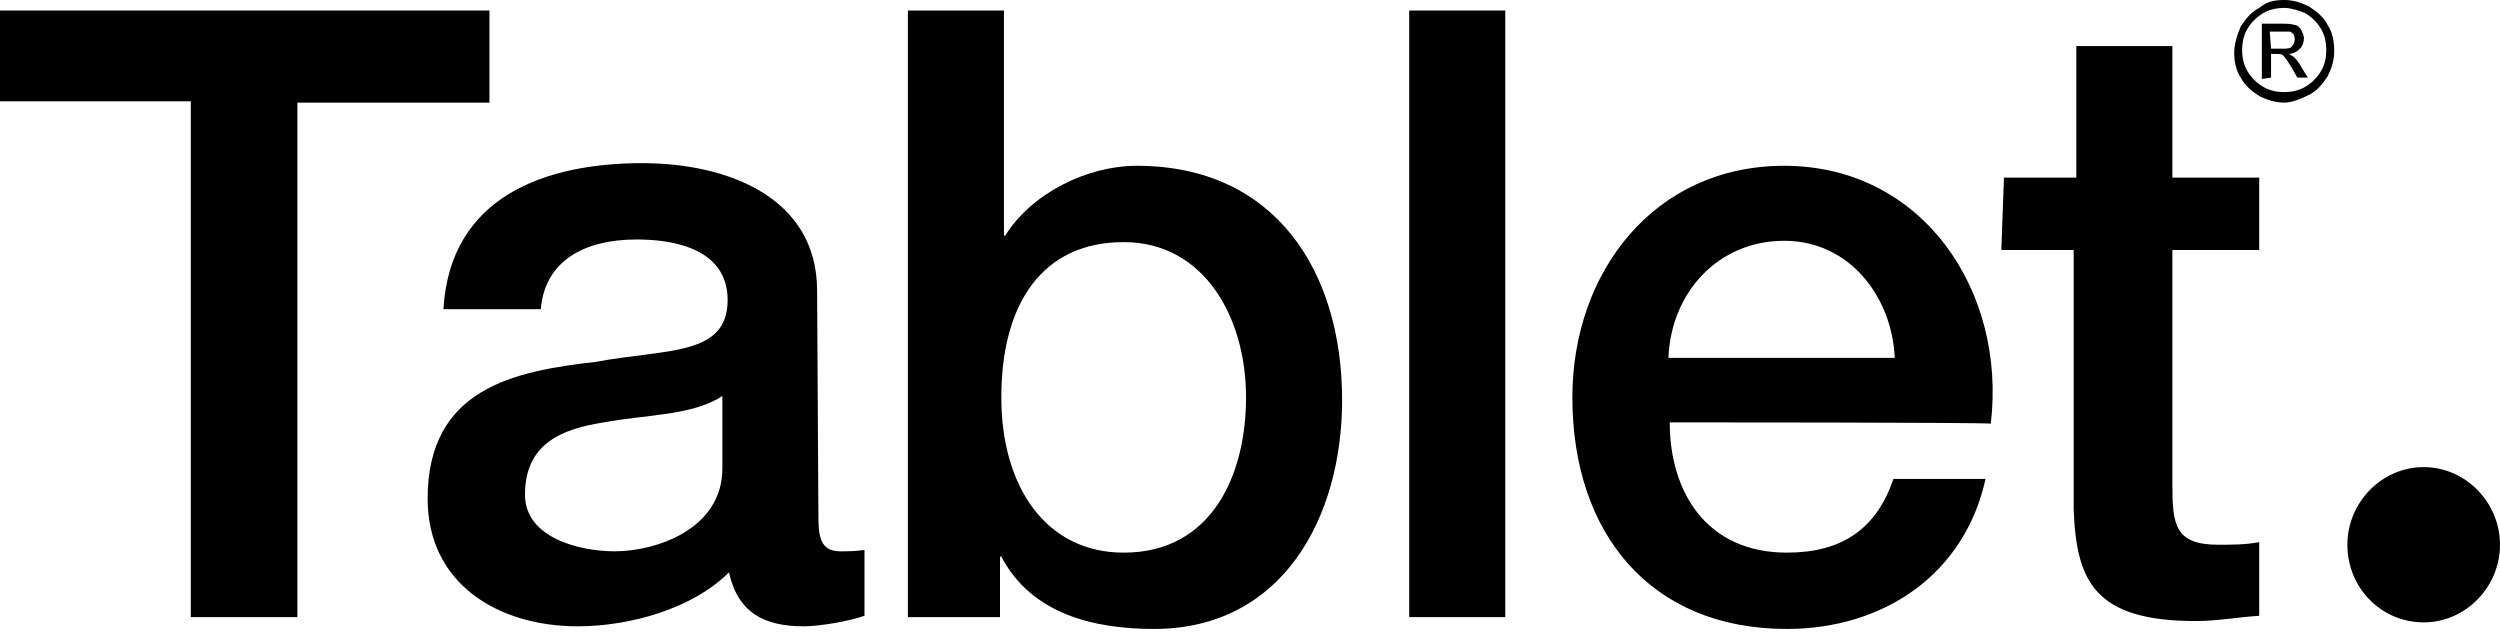 <svg xmlns="http://www.w3.org/2000/svg" width="190" height="48" viewBox="0 0 190 48">
  <g fill="none" fill-rule="evenodd" transform="translate(-20 -91)">
    <rect width="230" height="230"/>
    <g fill="#000" fill-rule="nonzero" transform="translate(20 91)">
      <polygon points="0 .8 37.2 .8 37.2 7.8 22.6 7.8 22.6 46.9 14.5 46.9 14.5 7.7 0 7.7"/>
      <path d="M62.2 39.4C62.2 41.2 62.6 41.9 63.9 41.9 64.4 41.9 64.9 41.9 65.7 41.8L65.7 46.8C64.6 47.2 62.3 47.6 61.1 47.6 58.1 47.6 56.1 46.6 55.4 43.5 52.6 46.3 47.8 47.6 43.9 47.6 37.9 47.6 32.5 44.4 32.5 37.9 32.5 29.5 39.1 28.2 45.3 27.5 50.6 26.5 55.3 27.1 55.3 22.8 55.3 19 51.4 18.2 48.4 18.2 44.3 18.2 41.4 19.9 41.1 23.5L33.7 23.5C34.2 14.9 41.5 12.4 48.8 12.4 55.3 12.4 62.1 15 62.1 22.1L62.2 39.4 62.2 39.4zM54.9 30.1C52.6 31.6 49.1 31.5 45.9 32.1 42.7 32.6 39.9 33.7 39.9 37.6 39.9 40.9 44.1 41.9 46.7 41.9 49.9 41.9 54.9 40.2 54.9 35.6L54.9 30.1 54.9 30.1zM69 .8L76.3.8 76.3 17.9 76.4 17.9C78.4 14.7 82.6 12.6 86.4 12.6 96.9 12.6 102 20.6 102 30.4 102 39.3 97.5 47.8 87.7 47.8 83.2 47.8 78.4 46.7 76.1 42.3L76 42.3 76 46.9 69 46.9 69 .8zM85.4 18.4C79.2 18.4 76.1 23.1 76.1 30.2 76.1 37 79.5 42 85.4 42 92.1 42 94.7 36.1 94.7 30.2 94.7 24.1 91.5 18.4 85.4 18.4z"/>
      <polygon points="107.1 .8 114.4 .8 114.4 46.9 107.1 46.9"/>
      <path d="M126.9 32.1C126.9 37.4 129.7 42 135.8 42 140 42 142.6 40.2 143.9 36.4L150.9 36.4C149.3 43.7 143.1 47.8 135.8 47.8 125.4 47.8 119.5 40.5 119.5 30.2 119.5 20.7 125.7 12.6 135.6 12.6 146.1 12.6 152.5 22.1 151.3 32.2 151.3 32.1 126.9 32.1 126.9 32.1zM144 27.2C143.8 22.6 140.6 18.3 135.6 18.3 130.6 18.3 127 22.2 126.8 27.2L144 27.2 144 27.2zM152.3 13.5L157.8 13.5 157.8 3.5 165.1 3.5 165.1 13.5 171.7 13.5 171.7 19 165.1 19 165.1 36.8C165.1 39.9 165.3 41.4 168.6 41.4 169.6 41.4 170.7 41.4 171.7 41.2L171.7 46.8C170.1 46.9 168.5 47.2 166.9 47.2 159.2 47.2 157.8 44.2 157.6 38.7L157.6 19 152.1 19 152.3 13.5 152.3 13.5zM173.6 0C174.3 0 174.9.2 175.5.5 176.1.9 176.6 1.3 176.9 1.9 177.3 2.5 177.4 3.2 177.4 3.9 177.4 4.6 177.2 5.2 176.9 5.8 176.5 6.4 176.1 6.9 175.5 7.2 174.9 7.5 174.2 7.8 173.6 7.8 173 7.8 172.3 7.6 171.7 7.3 171.1 6.9 170.6 6.5 170.3 5.9 169.9 5.3 169.8 4.6 169.8 4 169.8 3.4 170 2.7 170.3 2 170.7 1.4 171.1.9 171.7.6 172.3.1 172.9 0 173.6 0zM173.6.6C173.1.6 172.5.7 172 1 171.5 1.3 171.1 1.7 170.8 2.2 170.5 2.7 170.4 3.3 170.4 3.8 170.4 4.3 170.5 4.9 170.8 5.4 171.1 5.9 171.5 6.3 172 6.6 172.5 6.9 173.1 7 173.6 7 174.1 7 174.7 6.9 175.2 6.6 175.7 6.3 176.1 5.9 176.4 5.4 176.7 4.9 176.8 4.3 176.8 3.8 176.8 3.3 176.7 2.7 176.4 2.2 176.1 1.7 175.7 1.3 175.2 1 174.7.8 174.1.6 173.6.6zM171.9 6L171.9 1.8 173.3 1.8C173.8 1.8 174.1 1.8 174.4 1.9 174.6 1.9 174.8 2.1 174.9 2.3 175 2.5 175.1 2.7 175.1 2.9 175.1 3.2 175 3.5 174.8 3.7 174.6 3.9 174.3 4.1 173.9 4.1 174 4.1 174.1 4.2 174.3 4.3 174.5 4.5 174.7 4.7 174.9 5.1L175.4 5.9 174.6 5.9 174.2 5.2C173.9 4.7 173.7 4.4 173.5 4.2 173.4 4.1 173.2 4.1 173 4.1L172.6 4.1 172.6 5.9 171.9 6 171.9 6 171.9 6zM172.6 3.7L173.4 3.7C173.8 3.7 174.1 3.7 174.2 3.5 174.3 3.4 174.4 3.2 174.4 3 174.4 2.9 174.4 2.8 174.3 2.6 174.2 2.5 174.1 2.4 174 2.4 173.9 2.4 173.6 2.4 173.3 2.4L172.5 2.4 172.6 3.7 172.6 3.7zM190 41.4C190 44.6 187.4 47.3 184.2 47.3 181 47.3 178.4 44.7 178.4 41.4 178.4 38.2 181 35.5 184.2 35.5 187.4 35.5 190 38.2 190 41.4z"/>
    </g>
  </g>
</svg>
